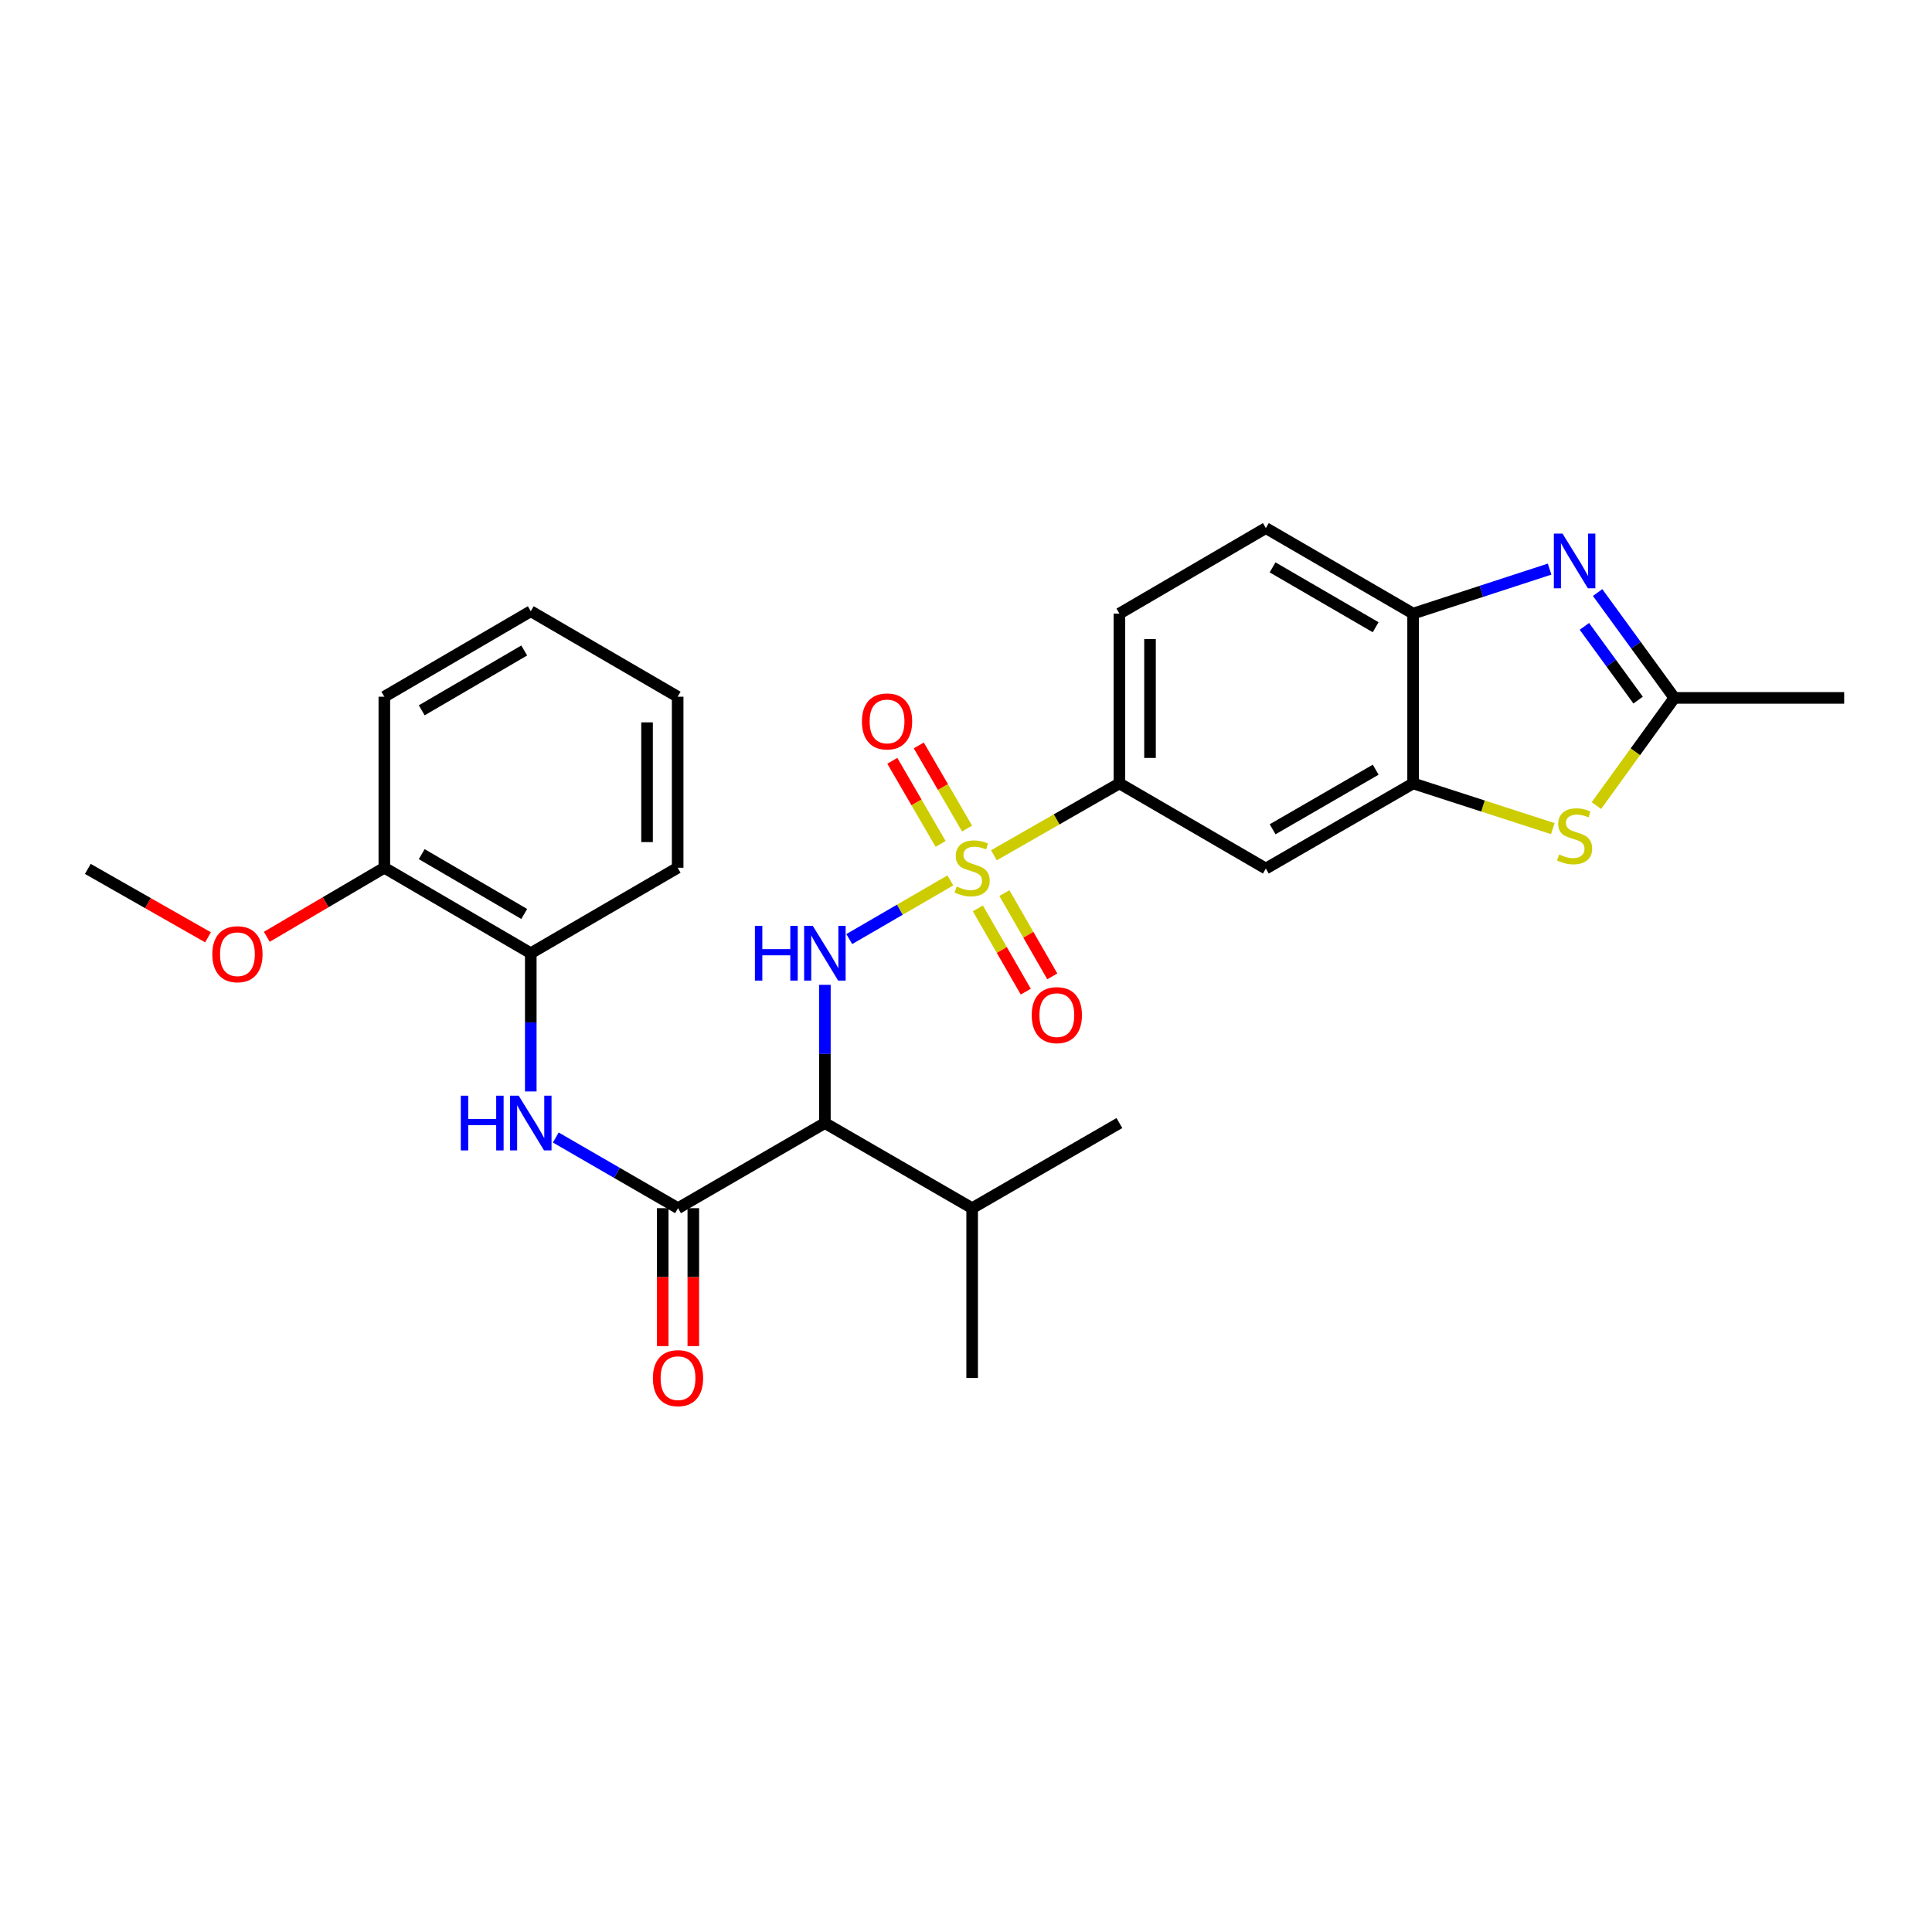 <?xml version='1.0' encoding='iso-8859-1'?>
<svg version='1.1' baseProfile='full'
              xmlns='http://www.w3.org/2000/svg'
                      xmlns:rdkit='http://www.rdkit.org/xml'
                      xmlns:xlink='http://www.w3.org/1999/xlink'
                  xml:space='preserve'
width='1000px' height='1000px' viewBox='0 0 1000 1000'>
<!-- END OF HEADER -->
<rect style='opacity:1.0;fill:#FFFFFF;stroke:none' width='1000' height='1000' x='0' y='0'> </rect>
<path class='bond-0' d='M 491.902,455.694 L 465.738,470.879' style='fill:none;fill-rule:evenodd;stroke:#CCCC00;stroke-width:6px;stroke-linecap:butt;stroke-linejoin:miter;stroke-opacity:1' />
<path class='bond-0' d='M 465.738,470.879 L 439.574,486.065' style='fill:none;fill-rule:evenodd;stroke:#0000FF;stroke-width:6px;stroke-linecap:butt;stroke-linejoin:miter;stroke-opacity:1' />
<path class='bond-7' d='M 514.461,442.687 L 546.933,424.089' style='fill:none;fill-rule:evenodd;stroke:#CCCC00;stroke-width:6px;stroke-linecap:butt;stroke-linejoin:miter;stroke-opacity:1' />
<path class='bond-7' d='M 546.933,424.089 L 579.405,405.491' style='fill:none;fill-rule:evenodd;stroke:#000000;stroke-width:6px;stroke-linecap:butt;stroke-linejoin:miter;stroke-opacity:1' />
<path class='bond-11' d='M 506.143,470.171 L 518.538,491.721' style='fill:none;fill-rule:evenodd;stroke:#CCCC00;stroke-width:6px;stroke-linecap:butt;stroke-linejoin:miter;stroke-opacity:1' />
<path class='bond-11' d='M 518.538,491.721 L 530.933,513.27' style='fill:none;fill-rule:evenodd;stroke:#FF0000;stroke-width:6px;stroke-linecap:butt;stroke-linejoin:miter;stroke-opacity:1' />
<path class='bond-11' d='M 519.873,462.274 L 532.268,483.824' style='fill:none;fill-rule:evenodd;stroke:#CCCC00;stroke-width:6px;stroke-linecap:butt;stroke-linejoin:miter;stroke-opacity:1' />
<path class='bond-11' d='M 532.268,483.824 L 544.662,505.373' style='fill:none;fill-rule:evenodd;stroke:#FF0000;stroke-width:6px;stroke-linecap:butt;stroke-linejoin:miter;stroke-opacity:1' />
<path class='bond-12' d='M 500.555,428.854 L 488.057,407.343' style='fill:none;fill-rule:evenodd;stroke:#CCCC00;stroke-width:6px;stroke-linecap:butt;stroke-linejoin:miter;stroke-opacity:1' />
<path class='bond-12' d='M 488.057,407.343 L 475.559,385.832' style='fill:none;fill-rule:evenodd;stroke:#FF0000;stroke-width:6px;stroke-linecap:butt;stroke-linejoin:miter;stroke-opacity:1' />
<path class='bond-12' d='M 486.86,436.811 L 474.362,415.3' style='fill:none;fill-rule:evenodd;stroke:#CCCC00;stroke-width:6px;stroke-linecap:butt;stroke-linejoin:miter;stroke-opacity:1' />
<path class='bond-12' d='M 474.362,415.3 L 461.864,393.789' style='fill:none;fill-rule:evenodd;stroke:#FF0000;stroke-width:6px;stroke-linecap:butt;stroke-linejoin:miter;stroke-opacity:1' />
<path class='bond-1' d='M 426.957,509.745 L 426.957,545.519' style='fill:none;fill-rule:evenodd;stroke:#0000FF;stroke-width:6px;stroke-linecap:butt;stroke-linejoin:miter;stroke-opacity:1' />
<path class='bond-1' d='M 426.957,545.519 L 426.957,581.293' style='fill:none;fill-rule:evenodd;stroke:#000000;stroke-width:6px;stroke-linecap:butt;stroke-linejoin:miter;stroke-opacity:1' />
<path class='bond-2' d='M 426.957,581.293 L 350.94,625.351' style='fill:none;fill-rule:evenodd;stroke:#000000;stroke-width:6px;stroke-linecap:butt;stroke-linejoin:miter;stroke-opacity:1' />
<path class='bond-18' d='M 426.957,581.293 L 503.185,625.351' style='fill:none;fill-rule:evenodd;stroke:#000000;stroke-width:6px;stroke-linecap:butt;stroke-linejoin:miter;stroke-opacity:1' />
<path class='bond-8' d='M 350.94,625.351 L 319.305,607.062' style='fill:none;fill-rule:evenodd;stroke:#000000;stroke-width:6px;stroke-linecap:butt;stroke-linejoin:miter;stroke-opacity:1' />
<path class='bond-8' d='M 319.305,607.062 L 287.67,588.774' style='fill:none;fill-rule:evenodd;stroke:#0000FF;stroke-width:6px;stroke-linecap:butt;stroke-linejoin:miter;stroke-opacity:1' />
<path class='bond-14' d='M 343.02,625.351 L 343.02,661.04' style='fill:none;fill-rule:evenodd;stroke:#000000;stroke-width:6px;stroke-linecap:butt;stroke-linejoin:miter;stroke-opacity:1' />
<path class='bond-14' d='M 343.02,661.04 L 343.02,696.73' style='fill:none;fill-rule:evenodd;stroke:#FF0000;stroke-width:6px;stroke-linecap:butt;stroke-linejoin:miter;stroke-opacity:1' />
<path class='bond-14' d='M 358.859,625.351 L 358.859,661.04' style='fill:none;fill-rule:evenodd;stroke:#000000;stroke-width:6px;stroke-linecap:butt;stroke-linejoin:miter;stroke-opacity:1' />
<path class='bond-14' d='M 358.859,661.04 L 358.859,696.73' style='fill:none;fill-rule:evenodd;stroke:#FF0000;stroke-width:6px;stroke-linecap:butt;stroke-linejoin:miter;stroke-opacity:1' />
<path class='bond-3' d='M 802.077,294.569 L 766.749,306.082' style='fill:none;fill-rule:evenodd;stroke:#0000FF;stroke-width:6px;stroke-linecap:butt;stroke-linejoin:miter;stroke-opacity:1' />
<path class='bond-3' d='M 766.749,306.082 L 731.422,317.595' style='fill:none;fill-rule:evenodd;stroke:#000000;stroke-width:6px;stroke-linecap:butt;stroke-linejoin:miter;stroke-opacity:1' />
<path class='bond-29' d='M 826.927,306.705 L 846.788,333.968' style='fill:none;fill-rule:evenodd;stroke:#0000FF;stroke-width:6px;stroke-linecap:butt;stroke-linejoin:miter;stroke-opacity:1' />
<path class='bond-29' d='M 846.788,333.968 L 866.649,361.231' style='fill:none;fill-rule:evenodd;stroke:#000000;stroke-width:6px;stroke-linecap:butt;stroke-linejoin:miter;stroke-opacity:1' />
<path class='bond-29' d='M 820.084,324.21 L 833.986,343.294' style='fill:none;fill-rule:evenodd;stroke:#0000FF;stroke-width:6px;stroke-linecap:butt;stroke-linejoin:miter;stroke-opacity:1' />
<path class='bond-29' d='M 833.986,343.294 L 847.889,362.378' style='fill:none;fill-rule:evenodd;stroke:#000000;stroke-width:6px;stroke-linecap:butt;stroke-linejoin:miter;stroke-opacity:1' />
<path class='bond-4' d='M 803.738,428.892 L 767.58,417.192' style='fill:none;fill-rule:evenodd;stroke:#CCCC00;stroke-width:6px;stroke-linecap:butt;stroke-linejoin:miter;stroke-opacity:1' />
<path class='bond-4' d='M 767.58,417.192 L 731.422,405.491' style='fill:none;fill-rule:evenodd;stroke:#000000;stroke-width:6px;stroke-linecap:butt;stroke-linejoin:miter;stroke-opacity:1' />
<path class='bond-5' d='M 826.296,416.961 L 846.473,389.096' style='fill:none;fill-rule:evenodd;stroke:#CCCC00;stroke-width:6px;stroke-linecap:butt;stroke-linejoin:miter;stroke-opacity:1' />
<path class='bond-5' d='M 846.473,389.096 L 866.649,361.231' style='fill:none;fill-rule:evenodd;stroke:#000000;stroke-width:6px;stroke-linecap:butt;stroke-linejoin:miter;stroke-opacity:1' />
<path class='bond-20' d='M 866.649,361.231 L 954.545,361.231' style='fill:none;fill-rule:evenodd;stroke:#000000;stroke-width:6px;stroke-linecap:butt;stroke-linejoin:miter;stroke-opacity:1' />
<path class='bond-6' d='M 731.422,405.491 L 655.202,449.558' style='fill:none;fill-rule:evenodd;stroke:#000000;stroke-width:6px;stroke-linecap:butt;stroke-linejoin:miter;stroke-opacity:1' />
<path class='bond-6' d='M 712.061,398.39 L 658.707,429.236' style='fill:none;fill-rule:evenodd;stroke:#000000;stroke-width:6px;stroke-linecap:butt;stroke-linejoin:miter;stroke-opacity:1' />
<path class='bond-28' d='M 731.422,405.491 L 731.422,317.595' style='fill:none;fill-rule:evenodd;stroke:#000000;stroke-width:6px;stroke-linecap:butt;stroke-linejoin:miter;stroke-opacity:1' />
<path class='bond-10' d='M 579.405,405.491 L 655.202,449.558' style='fill:none;fill-rule:evenodd;stroke:#000000;stroke-width:6px;stroke-linecap:butt;stroke-linejoin:miter;stroke-opacity:1' />
<path class='bond-15' d='M 579.405,405.491 L 579.405,317.595' style='fill:none;fill-rule:evenodd;stroke:#000000;stroke-width:6px;stroke-linecap:butt;stroke-linejoin:miter;stroke-opacity:1' />
<path class='bond-15' d='M 595.244,392.307 L 595.244,330.78' style='fill:none;fill-rule:evenodd;stroke:#000000;stroke-width:6px;stroke-linecap:butt;stroke-linejoin:miter;stroke-opacity:1' />
<path class='bond-13' d='M 274.729,564.935 L 274.729,529.161' style='fill:none;fill-rule:evenodd;stroke:#0000FF;stroke-width:6px;stroke-linecap:butt;stroke-linejoin:miter;stroke-opacity:1' />
<path class='bond-13' d='M 274.729,529.161 L 274.729,493.388' style='fill:none;fill-rule:evenodd;stroke:#000000;stroke-width:6px;stroke-linecap:butt;stroke-linejoin:miter;stroke-opacity:1' />
<path class='bond-9' d='M 731.422,317.595 L 655.202,273.335' style='fill:none;fill-rule:evenodd;stroke:#000000;stroke-width:6px;stroke-linecap:butt;stroke-linejoin:miter;stroke-opacity:1' />
<path class='bond-9' d='M 712.035,324.653 L 658.681,293.671' style='fill:none;fill-rule:evenodd;stroke:#000000;stroke-width:6px;stroke-linecap:butt;stroke-linejoin:miter;stroke-opacity:1' />
<path class='bond-17' d='M 274.729,493.388 L 198.932,449.145' style='fill:none;fill-rule:evenodd;stroke:#000000;stroke-width:6px;stroke-linecap:butt;stroke-linejoin:miter;stroke-opacity:1' />
<path class='bond-17' d='M 271.344,473.072 L 218.286,442.102' style='fill:none;fill-rule:evenodd;stroke:#000000;stroke-width:6px;stroke-linecap:butt;stroke-linejoin:miter;stroke-opacity:1' />
<path class='bond-21' d='M 274.729,493.388 L 350.755,449.145' style='fill:none;fill-rule:evenodd;stroke:#000000;stroke-width:6px;stroke-linecap:butt;stroke-linejoin:miter;stroke-opacity:1' />
<path class='bond-16' d='M 579.405,317.595 L 655.202,273.335' style='fill:none;fill-rule:evenodd;stroke:#000000;stroke-width:6px;stroke-linecap:butt;stroke-linejoin:miter;stroke-opacity:1' />
<path class='bond-19' d='M 198.932,449.145 L 168.517,467.015' style='fill:none;fill-rule:evenodd;stroke:#000000;stroke-width:6px;stroke-linecap:butt;stroke-linejoin:miter;stroke-opacity:1' />
<path class='bond-19' d='M 168.517,467.015 L 138.102,484.885' style='fill:none;fill-rule:evenodd;stroke:#FF0000;stroke-width:6px;stroke-linecap:butt;stroke-linejoin:miter;stroke-opacity:1' />
<path class='bond-22' d='M 198.932,449.145 L 198.932,360.615' style='fill:none;fill-rule:evenodd;stroke:#000000;stroke-width:6px;stroke-linecap:butt;stroke-linejoin:miter;stroke-opacity:1' />
<path class='bond-23' d='M 503.185,625.351 L 579.405,581.293' style='fill:none;fill-rule:evenodd;stroke:#000000;stroke-width:6px;stroke-linecap:butt;stroke-linejoin:miter;stroke-opacity:1' />
<path class='bond-24' d='M 503.185,625.351 L 503.185,713.247' style='fill:none;fill-rule:evenodd;stroke:#000000;stroke-width:6px;stroke-linecap:butt;stroke-linejoin:miter;stroke-opacity:1' />
<path class='bond-25' d='M 107.67,485.152 L 76.562,467.448' style='fill:none;fill-rule:evenodd;stroke:#FF0000;stroke-width:6px;stroke-linecap:butt;stroke-linejoin:miter;stroke-opacity:1' />
<path class='bond-25' d='M 76.562,467.448 L 45.455,449.743' style='fill:none;fill-rule:evenodd;stroke:#000000;stroke-width:6px;stroke-linecap:butt;stroke-linejoin:miter;stroke-opacity:1' />
<path class='bond-26' d='M 350.755,449.145 L 350.755,360.615' style='fill:none;fill-rule:evenodd;stroke:#000000;stroke-width:6px;stroke-linecap:butt;stroke-linejoin:miter;stroke-opacity:1' />
<path class='bond-26' d='M 334.916,435.865 L 334.916,373.895' style='fill:none;fill-rule:evenodd;stroke:#000000;stroke-width:6px;stroke-linecap:butt;stroke-linejoin:miter;stroke-opacity:1' />
<path class='bond-30' d='M 198.932,360.615 L 274.729,316.372' style='fill:none;fill-rule:evenodd;stroke:#000000;stroke-width:6px;stroke-linecap:butt;stroke-linejoin:miter;stroke-opacity:1' />
<path class='bond-30' d='M 218.286,367.658 L 271.344,336.688' style='fill:none;fill-rule:evenodd;stroke:#000000;stroke-width:6px;stroke-linecap:butt;stroke-linejoin:miter;stroke-opacity:1' />
<path class='bond-27' d='M 350.755,360.615 L 274.729,316.372' style='fill:none;fill-rule:evenodd;stroke:#000000;stroke-width:6px;stroke-linecap:butt;stroke-linejoin:miter;stroke-opacity:1' />
<path  class='atom-0' d='M 495.185 458.865
Q 495.505 458.985, 496.825 459.545
Q 498.145 460.105, 499.585 460.465
Q 501.065 460.785, 502.505 460.785
Q 505.185 460.785, 506.745 459.505
Q 508.305 458.185, 508.305 455.905
Q 508.305 454.345, 507.505 453.385
Q 506.745 452.425, 505.545 451.905
Q 504.345 451.385, 502.345 450.785
Q 499.825 450.025, 498.305 449.305
Q 496.825 448.585, 495.745 447.065
Q 494.705 445.545, 494.705 442.985
Q 494.705 439.425, 497.105 437.225
Q 499.545 435.025, 504.345 435.025
Q 507.625 435.025, 511.345 436.585
L 510.425 439.665
Q 507.025 438.265, 504.465 438.265
Q 501.705 438.265, 500.185 439.425
Q 498.665 440.545, 498.705 442.505
Q 498.705 444.025, 499.465 444.945
Q 500.265 445.865, 501.385 446.385
Q 502.545 446.905, 504.465 447.505
Q 507.025 448.305, 508.545 449.105
Q 510.065 449.905, 511.145 451.545
Q 512.265 453.145, 512.265 455.905
Q 512.265 459.825, 509.625 461.945
Q 507.025 464.025, 502.665 464.025
Q 500.145 464.025, 498.225 463.465
Q 496.345 462.945, 494.105 462.025
L 495.185 458.865
' fill='#CCCC00'/>
<path  class='atom-1' d='M 390.737 479.228
L 394.577 479.228
L 394.577 491.268
L 409.057 491.268
L 409.057 479.228
L 412.897 479.228
L 412.897 507.548
L 409.057 507.548
L 409.057 494.468
L 394.577 494.468
L 394.577 507.548
L 390.737 507.548
L 390.737 479.228
' fill='#0000FF'/>
<path  class='atom-1' d='M 420.697 479.228
L 429.977 494.228
Q 430.897 495.708, 432.377 498.388
Q 433.857 501.068, 433.937 501.228
L 433.937 479.228
L 437.697 479.228
L 437.697 507.548
L 433.817 507.548
L 423.857 491.148
Q 422.697 489.228, 421.457 487.028
Q 420.257 484.828, 419.897 484.148
L 419.897 507.548
L 416.217 507.548
L 416.217 479.228
L 420.697 479.228
' fill='#0000FF'/>
<path  class='atom-4' d='M 808.755 276.193
L 818.035 291.193
Q 818.955 292.673, 820.435 295.353
Q 821.915 298.033, 821.995 298.193
L 821.995 276.193
L 825.755 276.193
L 825.755 304.513
L 821.875 304.513
L 811.915 288.113
Q 810.755 286.193, 809.515 283.993
Q 808.315 281.793, 807.955 281.113
L 807.955 304.513
L 804.275 304.513
L 804.275 276.193
L 808.755 276.193
' fill='#0000FF'/>
<path  class='atom-5' d='M 807.015 442.261
Q 807.335 442.381, 808.655 442.941
Q 809.975 443.501, 811.415 443.861
Q 812.895 444.181, 814.335 444.181
Q 817.015 444.181, 818.575 442.901
Q 820.135 441.581, 820.135 439.301
Q 820.135 437.741, 819.335 436.781
Q 818.575 435.821, 817.375 435.301
Q 816.175 434.781, 814.175 434.181
Q 811.655 433.421, 810.135 432.701
Q 808.655 431.981, 807.575 430.461
Q 806.535 428.941, 806.535 426.381
Q 806.535 422.821, 808.935 420.621
Q 811.375 418.421, 816.175 418.421
Q 819.455 418.421, 823.175 419.981
L 822.255 423.061
Q 818.855 421.661, 816.295 421.661
Q 813.535 421.661, 812.015 422.821
Q 810.495 423.941, 810.535 425.901
Q 810.535 427.421, 811.295 428.341
Q 812.095 429.261, 813.215 429.781
Q 814.375 430.301, 816.295 430.901
Q 818.855 431.701, 820.375 432.501
Q 821.895 433.301, 822.975 434.941
Q 824.095 436.541, 824.095 439.301
Q 824.095 443.221, 821.455 445.341
Q 818.855 447.421, 814.495 447.421
Q 811.975 447.421, 810.055 446.861
Q 808.175 446.341, 805.935 445.421
L 807.015 442.261
' fill='#CCCC00'/>
<path  class='atom-9' d='M 238.509 567.133
L 242.349 567.133
L 242.349 579.173
L 256.829 579.173
L 256.829 567.133
L 260.669 567.133
L 260.669 595.453
L 256.829 595.453
L 256.829 582.373
L 242.349 582.373
L 242.349 595.453
L 238.509 595.453
L 238.509 567.133
' fill='#0000FF'/>
<path  class='atom-9' d='M 268.469 567.133
L 277.749 582.133
Q 278.669 583.613, 280.149 586.293
Q 281.629 588.973, 281.709 589.133
L 281.709 567.133
L 285.469 567.133
L 285.469 595.453
L 281.589 595.453
L 271.629 579.053
Q 270.469 577.133, 269.229 574.933
Q 268.029 572.733, 267.669 572.053
L 267.669 595.453
L 263.989 595.453
L 263.989 567.133
L 268.469 567.133
' fill='#0000FF'/>
<path  class='atom-12' d='M 534.015 525.427
Q 534.015 518.627, 537.375 514.827
Q 540.735 511.027, 547.015 511.027
Q 553.295 511.027, 556.655 514.827
Q 560.015 518.627, 560.015 525.427
Q 560.015 532.307, 556.615 536.227
Q 553.215 540.107, 547.015 540.107
Q 540.775 540.107, 537.375 536.227
Q 534.015 532.347, 534.015 525.427
M 547.015 536.907
Q 551.335 536.907, 553.655 534.027
Q 556.015 531.107, 556.015 525.427
Q 556.015 519.867, 553.655 517.067
Q 551.335 514.227, 547.015 514.227
Q 542.695 514.227, 540.335 517.027
Q 538.015 519.827, 538.015 525.427
Q 538.015 531.147, 540.335 534.027
Q 542.695 536.907, 547.015 536.907
' fill='#FF0000'/>
<path  class='atom-13' d='M 446.136 373.41
Q 446.136 366.61, 449.496 362.81
Q 452.856 359.01, 459.136 359.01
Q 465.416 359.01, 468.776 362.81
Q 472.136 366.61, 472.136 373.41
Q 472.136 380.29, 468.736 384.21
Q 465.336 388.09, 459.136 388.09
Q 452.896 388.09, 449.496 384.21
Q 446.136 380.33, 446.136 373.41
M 459.136 384.89
Q 463.456 384.89, 465.776 382.01
Q 468.136 379.09, 468.136 373.41
Q 468.136 367.85, 465.776 365.05
Q 463.456 362.21, 459.136 362.21
Q 454.816 362.21, 452.456 365.01
Q 450.136 367.81, 450.136 373.41
Q 450.136 379.13, 452.456 382.01
Q 454.816 384.89, 459.136 384.89
' fill='#FF0000'/>
<path  class='atom-15' d='M 337.94 713.327
Q 337.94 706.527, 341.3 702.727
Q 344.66 698.927, 350.94 698.927
Q 357.22 698.927, 360.58 702.727
Q 363.94 706.527, 363.94 713.327
Q 363.94 720.207, 360.54 724.127
Q 357.14 728.007, 350.94 728.007
Q 344.7 728.007, 341.3 724.127
Q 337.94 720.247, 337.94 713.327
M 350.94 724.807
Q 355.26 724.807, 357.58 721.927
Q 359.94 719.007, 359.94 713.327
Q 359.94 707.767, 357.58 704.967
Q 355.26 702.127, 350.94 702.127
Q 346.62 702.127, 344.26 704.927
Q 341.94 707.727, 341.94 713.327
Q 341.94 719.047, 344.26 721.927
Q 346.62 724.807, 350.94 724.807
' fill='#FF0000'/>
<path  class='atom-20' d='M 109.897 493.899
Q 109.897 487.099, 113.257 483.299
Q 116.617 479.499, 122.897 479.499
Q 129.177 479.499, 132.537 483.299
Q 135.897 487.099, 135.897 493.899
Q 135.897 500.779, 132.497 504.699
Q 129.097 508.579, 122.897 508.579
Q 116.657 508.579, 113.257 504.699
Q 109.897 500.819, 109.897 493.899
M 122.897 505.379
Q 127.217 505.379, 129.537 502.499
Q 131.897 499.579, 131.897 493.899
Q 131.897 488.339, 129.537 485.539
Q 127.217 482.699, 122.897 482.699
Q 118.577 482.699, 116.217 485.499
Q 113.897 488.299, 113.897 493.899
Q 113.897 499.619, 116.217 502.499
Q 118.577 505.379, 122.897 505.379
' fill='#FF0000'/>
</svg>
